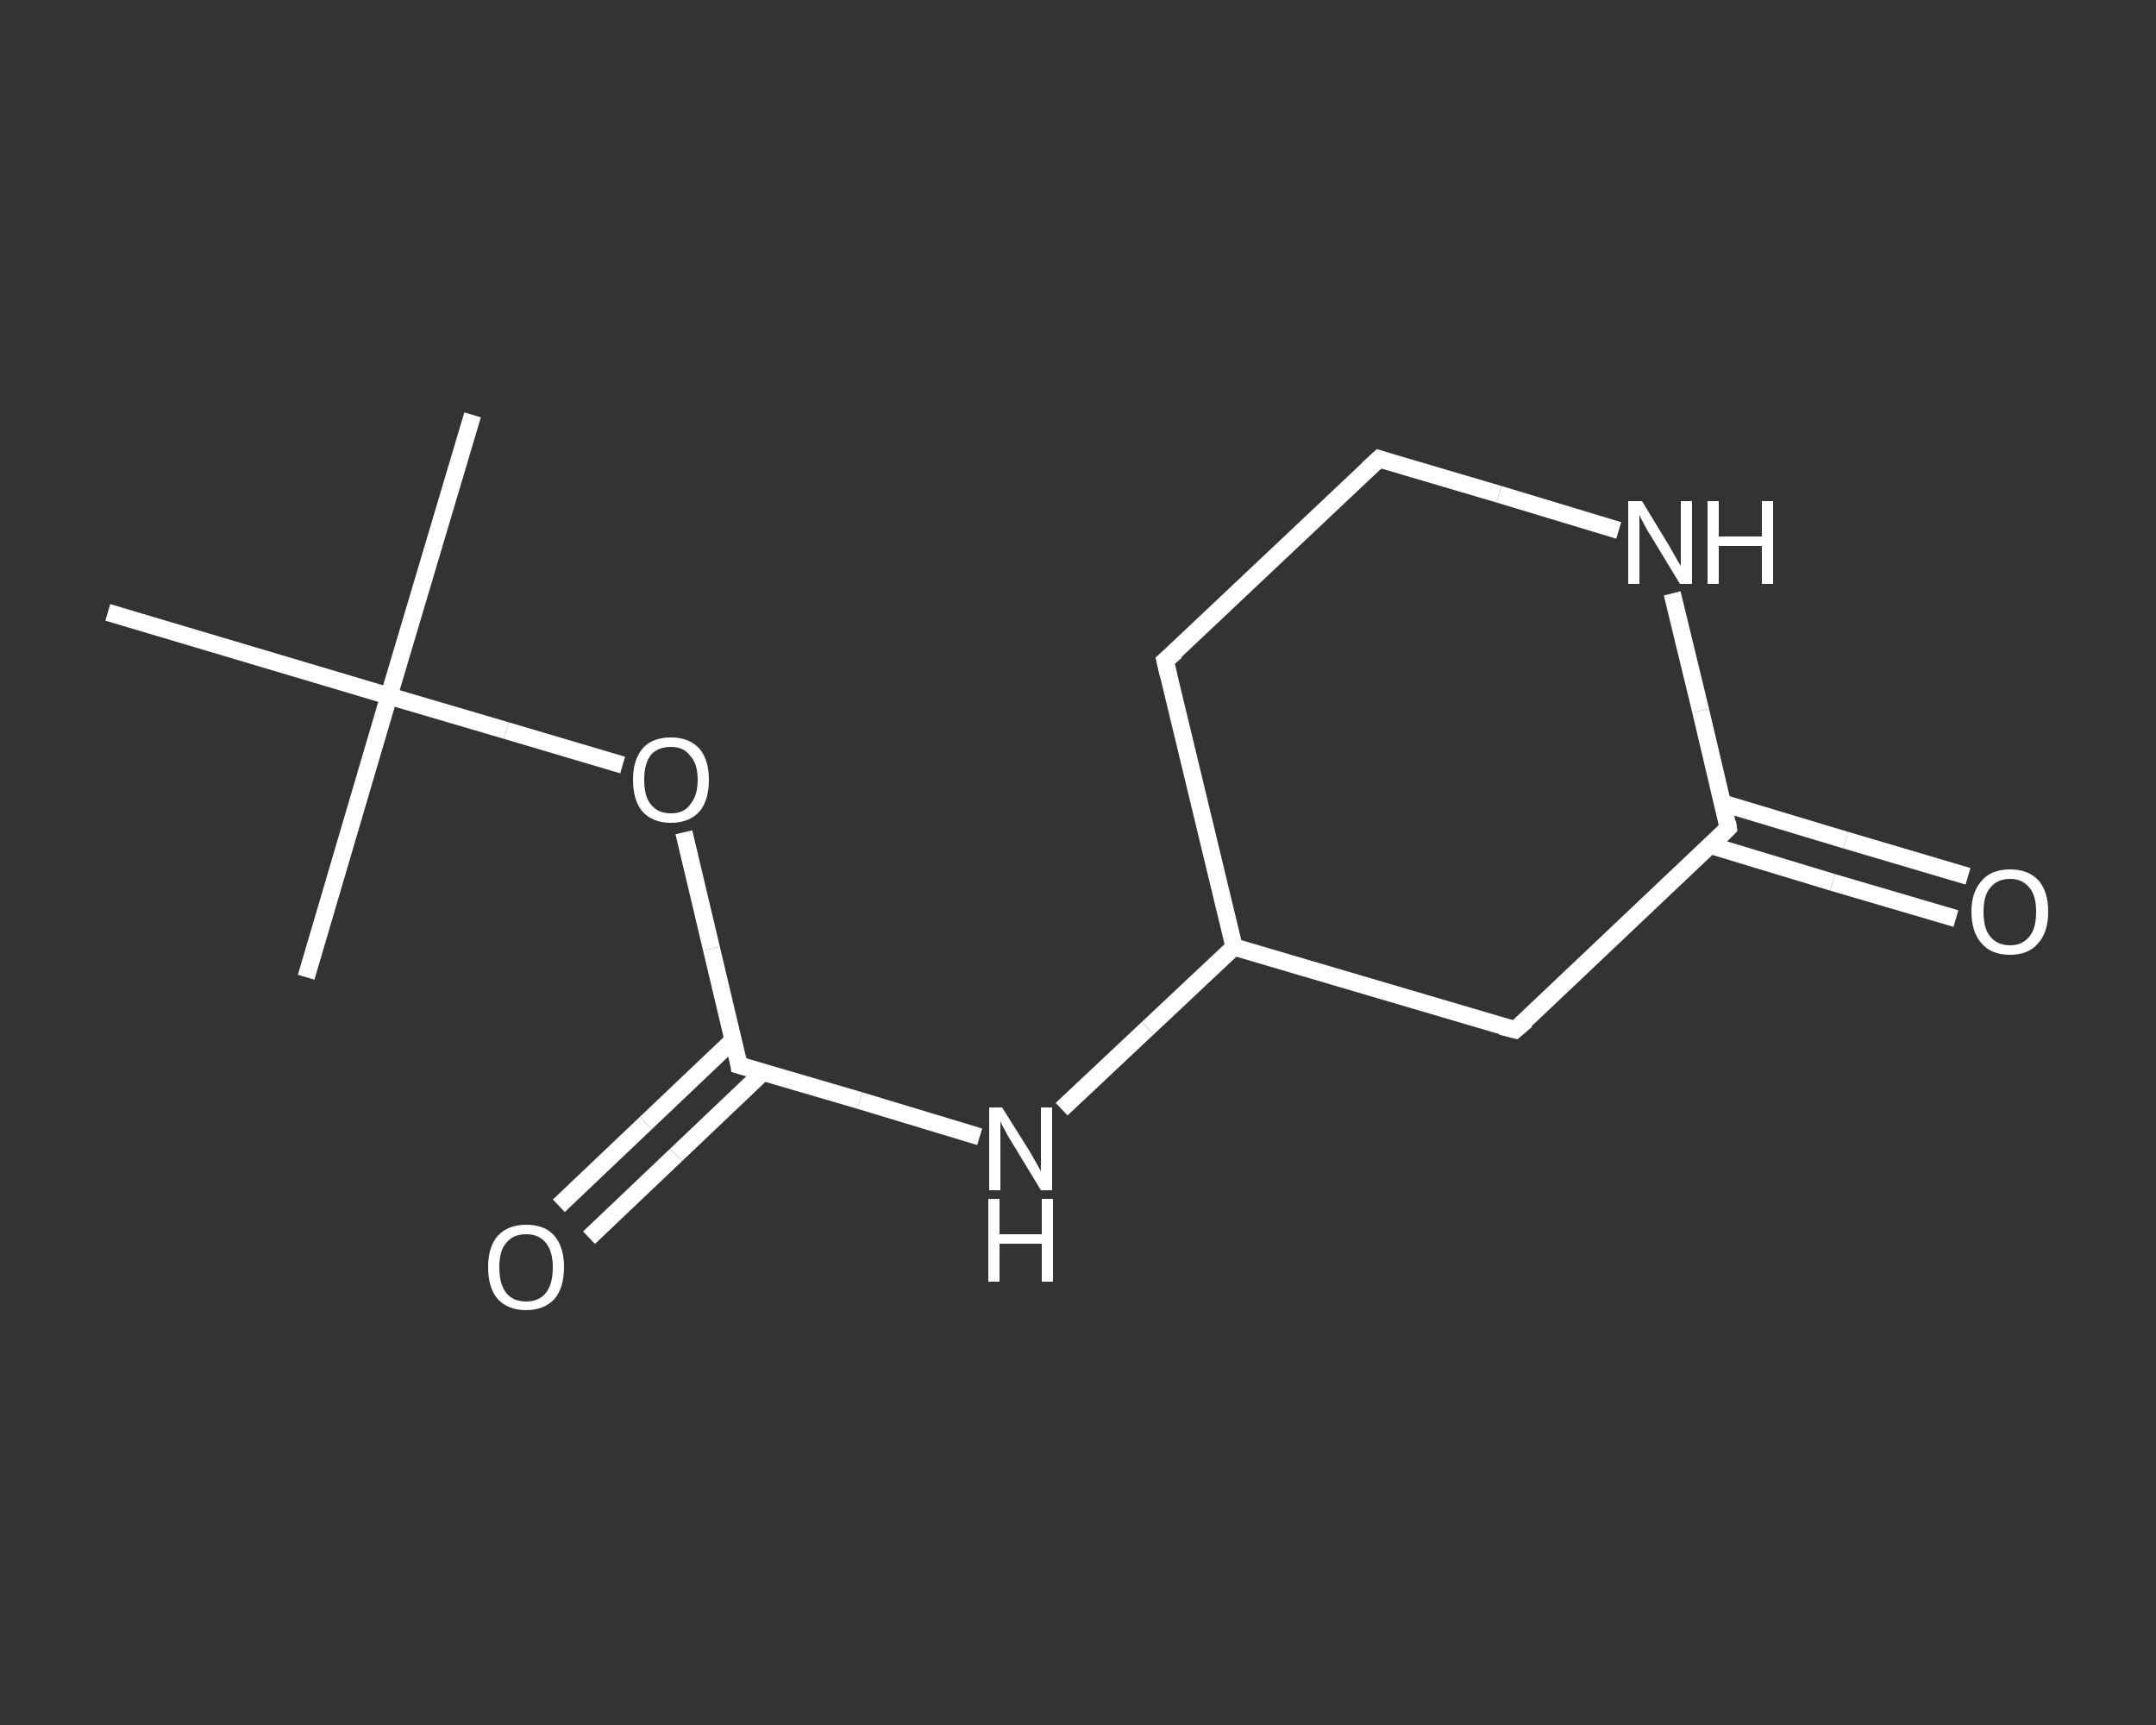 <?xml version='1.0' encoding='iso-8859-1'?>
<svg version='1.1' baseProfile='full'
              xmlns='http://www.w3.org/2000/svg'
                      xmlns:rdkit='http://www.rdkit.org/xml'
                      xmlns:xlink='http://www.w3.org/1999/xlink'
                  xml:space='preserve'
width='250px' height='200px' viewBox='0 0 250 200'>
<rect x="0" y="0" width="250" height="200" fill="#333333" stroke="none"/>
<!-- END OF HEADER -->
<rect style='opacity:1.0;fill:transparent;stroke:none' width='250.0' height='200.0' x='0.0' y='0.0'> </rect>
<path class='bond-0 atom-0 atom-1' d='M 54.8,48.1 L 45.1,80.7' style='fill:none;fill-rule:evenodd;stroke:#FFFFFF;stroke-width:2.0px;stroke-linecap:butt;stroke-linejoin:miter;stroke-opacity:1' />
<path class='bond-1 atom-1 atom-2' d='M 45.1,80.7 L 35.5,113.3' style='fill:none;fill-rule:evenodd;stroke:#FFFFFF;stroke-width:2.0px;stroke-linecap:butt;stroke-linejoin:miter;stroke-opacity:1' />
<path class='bond-2 atom-1 atom-3' d='M 45.1,80.7 L 12.5,71.0' style='fill:none;fill-rule:evenodd;stroke:#FFFFFF;stroke-width:2.0px;stroke-linecap:butt;stroke-linejoin:miter;stroke-opacity:1' />
<path class='bond-3 atom-1 atom-4' d='M 45.1,80.7 L 58.7,84.7' style='fill:none;fill-rule:evenodd;stroke:#FFFFFF;stroke-width:2.0px;stroke-linecap:butt;stroke-linejoin:miter;stroke-opacity:1' />
<path class='bond-3 atom-1 atom-4' d='M 58.7,84.7 L 72.2,88.7' style='fill:none;fill-rule:evenodd;stroke:#FFFFFF;stroke-width:2.0px;stroke-linecap:butt;stroke-linejoin:miter;stroke-opacity:1' />
<path class='bond-4 atom-4 atom-5' d='M 79.3,96.5 L 82.5,110.0' style='fill:none;fill-rule:evenodd;stroke:#FFFFFF;stroke-width:2.0px;stroke-linecap:butt;stroke-linejoin:miter;stroke-opacity:1' />
<path class='bond-4 atom-4 atom-5' d='M 82.5,110.0 L 85.7,123.5' style='fill:none;fill-rule:evenodd;stroke:#FFFFFF;stroke-width:2.0px;stroke-linecap:butt;stroke-linejoin:miter;stroke-opacity:1' />
<path class='bond-5 atom-5 atom-6' d='M 85.0,120.6 L 74.9,130.2' style='fill:none;fill-rule:evenodd;stroke:#FFFFFF;stroke-width:2.0px;stroke-linecap:butt;stroke-linejoin:miter;stroke-opacity:1' />
<path class='bond-5 atom-5 atom-6' d='M 74.9,130.2 L 64.8,139.8' style='fill:none;fill-rule:evenodd;stroke:#FFFFFF;stroke-width:2.0px;stroke-linecap:butt;stroke-linejoin:miter;stroke-opacity:1' />
<path class='bond-5 atom-5 atom-6' d='M 88.5,124.3 L 78.4,133.9' style='fill:none;fill-rule:evenodd;stroke:#FFFFFF;stroke-width:2.0px;stroke-linecap:butt;stroke-linejoin:miter;stroke-opacity:1' />
<path class='bond-5 atom-5 atom-6' d='M 78.4,133.9 L 68.3,143.5' style='fill:none;fill-rule:evenodd;stroke:#FFFFFF;stroke-width:2.0px;stroke-linecap:butt;stroke-linejoin:miter;stroke-opacity:1' />
<path class='bond-6 atom-5 atom-7' d='M 85.7,123.5 L 99.7,127.6' style='fill:none;fill-rule:evenodd;stroke:#FFFFFF;stroke-width:2.0px;stroke-linecap:butt;stroke-linejoin:miter;stroke-opacity:1' />
<path class='bond-6 atom-5 atom-7' d='M 99.7,127.6 L 113.6,131.8' style='fill:none;fill-rule:evenodd;stroke:#FFFFFF;stroke-width:2.0px;stroke-linecap:butt;stroke-linejoin:miter;stroke-opacity:1' />
<path class='bond-7 atom-7 atom-8' d='M 123.1,128.6 L 133.1,119.2' style='fill:none;fill-rule:evenodd;stroke:#FFFFFF;stroke-width:2.0px;stroke-linecap:butt;stroke-linejoin:miter;stroke-opacity:1' />
<path class='bond-7 atom-7 atom-8' d='M 133.1,119.2 L 143.1,109.8' style='fill:none;fill-rule:evenodd;stroke:#FFFFFF;stroke-width:2.0px;stroke-linecap:butt;stroke-linejoin:miter;stroke-opacity:1' />
<path class='bond-8 atom-8 atom-9' d='M 143.1,109.8 L 135.1,76.6' style='fill:none;fill-rule:evenodd;stroke:#FFFFFF;stroke-width:2.0px;stroke-linecap:butt;stroke-linejoin:miter;stroke-opacity:1' />
<path class='bond-9 atom-9 atom-10' d='M 135.1,76.6 L 159.9,53.2' style='fill:none;fill-rule:evenodd;stroke:#FFFFFF;stroke-width:2.0px;stroke-linecap:butt;stroke-linejoin:miter;stroke-opacity:1' />
<path class='bond-10 atom-10 atom-11' d='M 159.9,53.2 L 173.8,57.3' style='fill:none;fill-rule:evenodd;stroke:#FFFFFF;stroke-width:2.0px;stroke-linecap:butt;stroke-linejoin:miter;stroke-opacity:1' />
<path class='bond-10 atom-10 atom-11' d='M 173.8,57.3 L 187.7,61.5' style='fill:none;fill-rule:evenodd;stroke:#FFFFFF;stroke-width:2.0px;stroke-linecap:butt;stroke-linejoin:miter;stroke-opacity:1' />
<path class='bond-11 atom-11 atom-12' d='M 193.9,68.8 L 197.2,82.4' style='fill:none;fill-rule:evenodd;stroke:#FFFFFF;stroke-width:2.0px;stroke-linecap:butt;stroke-linejoin:miter;stroke-opacity:1' />
<path class='bond-11 atom-11 atom-12' d='M 197.2,82.4 L 200.4,96.0' style='fill:none;fill-rule:evenodd;stroke:#FFFFFF;stroke-width:2.0px;stroke-linecap:butt;stroke-linejoin:miter;stroke-opacity:1' />
<path class='bond-12 atom-12 atom-13' d='M 198.3,98.0 L 212.5,102.3' style='fill:none;fill-rule:evenodd;stroke:#FFFFFF;stroke-width:2.0px;stroke-linecap:butt;stroke-linejoin:miter;stroke-opacity:1' />
<path class='bond-12 atom-12 atom-13' d='M 212.5,102.3 L 226.8,106.5' style='fill:none;fill-rule:evenodd;stroke:#FFFFFF;stroke-width:2.0px;stroke-linecap:butt;stroke-linejoin:miter;stroke-opacity:1' />
<path class='bond-12 atom-12 atom-13' d='M 199.7,93.1 L 214.0,97.4' style='fill:none;fill-rule:evenodd;stroke:#FFFFFF;stroke-width:2.0px;stroke-linecap:butt;stroke-linejoin:miter;stroke-opacity:1' />
<path class='bond-12 atom-12 atom-13' d='M 214.0,97.4 L 228.2,101.6' style='fill:none;fill-rule:evenodd;stroke:#FFFFFF;stroke-width:2.0px;stroke-linecap:butt;stroke-linejoin:miter;stroke-opacity:1' />
<path class='bond-13 atom-12 atom-14' d='M 200.4,96.0 L 175.7,119.4' style='fill:none;fill-rule:evenodd;stroke:#FFFFFF;stroke-width:2.0px;stroke-linecap:butt;stroke-linejoin:miter;stroke-opacity:1' />
<path class='bond-14 atom-14 atom-8' d='M 175.7,119.4 L 143.1,109.8' style='fill:none;fill-rule:evenodd;stroke:#FFFFFF;stroke-width:2.0px;stroke-linecap:butt;stroke-linejoin:miter;stroke-opacity:1' />
<path d='M 85.6,122.8 L 85.7,123.5 L 86.4,123.7' style='fill:none;stroke:#FFFFFF;stroke-width:2.0px;stroke-linecap:butt;stroke-linejoin:miter;stroke-opacity:1;' />
<path d='M 135.5,78.3 L 135.1,76.6 L 136.4,75.5' style='fill:none;stroke:#FFFFFF;stroke-width:2.0px;stroke-linecap:butt;stroke-linejoin:miter;stroke-opacity:1;' />
<path d='M 158.6,54.4 L 159.9,53.2 L 160.5,53.4' style='fill:none;stroke:#FFFFFF;stroke-width:2.0px;stroke-linecap:butt;stroke-linejoin:miter;stroke-opacity:1;' />
<path d='M 200.3,95.3 L 200.4,96.0 L 199.2,97.2' style='fill:none;stroke:#FFFFFF;stroke-width:2.0px;stroke-linecap:butt;stroke-linejoin:miter;stroke-opacity:1;' />
<path d='M 177.0,118.3 L 175.7,119.4 L 174.1,119.0' style='fill:none;stroke:#FFFFFF;stroke-width:2.0px;stroke-linecap:butt;stroke-linejoin:miter;stroke-opacity:1;' />
<path class='atom-4' d='M 73.4 90.4
Q 73.4 88.1, 74.5 86.8
Q 75.6 85.5, 77.8 85.5
Q 79.9 85.5, 81.1 86.8
Q 82.2 88.1, 82.2 90.4
Q 82.2 92.8, 81.1 94.1
Q 79.9 95.4, 77.8 95.4
Q 75.7 95.4, 74.5 94.1
Q 73.4 92.8, 73.4 90.4
M 77.8 94.3
Q 79.3 94.3, 80.0 93.3
Q 80.9 92.3, 80.9 90.4
Q 80.9 88.5, 80.0 87.6
Q 79.3 86.6, 77.8 86.6
Q 76.3 86.6, 75.5 87.5
Q 74.7 88.5, 74.7 90.4
Q 74.7 92.4, 75.5 93.3
Q 76.3 94.3, 77.8 94.3
' fill='#FFFFFF'/>
<path class='atom-6' d='M 56.6 146.9
Q 56.6 144.6, 57.7 143.3
Q 58.9 142.0, 61.0 142.0
Q 63.2 142.0, 64.3 143.3
Q 65.4 144.6, 65.4 146.9
Q 65.4 149.3, 64.3 150.6
Q 63.1 151.9, 61.0 151.9
Q 58.9 151.9, 57.7 150.6
Q 56.6 149.3, 56.6 146.9
M 61.0 150.9
Q 62.5 150.9, 63.3 149.9
Q 64.1 148.9, 64.1 146.9
Q 64.1 145.1, 63.3 144.1
Q 62.5 143.1, 61.0 143.1
Q 59.5 143.1, 58.7 144.1
Q 57.9 145.0, 57.9 146.9
Q 57.9 148.9, 58.7 149.9
Q 59.5 150.9, 61.0 150.9
' fill='#FFFFFF'/>
<path class='atom-7' d='M 116.2 128.4
L 119.4 133.5
Q 119.7 134.0, 120.2 134.9
Q 120.7 135.8, 120.7 135.8
L 120.7 128.4
L 122.0 128.4
L 122.0 138.0
L 120.7 138.0
L 117.3 132.4
Q 116.9 131.8, 116.5 131.0
Q 116.1 130.3, 116.0 130.0
L 116.0 138.0
L 114.7 138.0
L 114.7 128.4
L 116.2 128.4
' fill='#FFFFFF'/>
<path class='atom-7' d='M 114.6 139.0
L 115.9 139.0
L 115.9 143.1
L 120.8 143.1
L 120.8 139.0
L 122.1 139.0
L 122.1 148.6
L 120.8 148.6
L 120.8 144.2
L 115.9 144.2
L 115.9 148.6
L 114.6 148.6
L 114.6 139.0
' fill='#FFFFFF'/>
<path class='atom-11' d='M 190.4 58.1
L 193.5 63.2
Q 193.8 63.7, 194.3 64.6
Q 194.8 65.5, 194.9 65.6
L 194.9 58.1
L 196.2 58.1
L 196.2 67.7
L 194.8 67.7
L 191.4 62.1
Q 191.0 61.5, 190.6 60.7
Q 190.2 60.0, 190.1 59.7
L 190.1 67.7
L 188.8 67.7
L 188.8 58.1
L 190.4 58.1
' fill='#FFFFFF'/>
<path class='atom-11' d='M 198.0 58.1
L 199.3 58.1
L 199.3 62.2
L 204.3 62.2
L 204.3 58.1
L 205.6 58.1
L 205.6 67.7
L 204.3 67.7
L 204.3 63.3
L 199.3 63.3
L 199.3 67.7
L 198.0 67.7
L 198.0 58.1
' fill='#FFFFFF'/>
<path class='atom-13' d='M 228.6 105.7
Q 228.6 103.4, 229.8 102.1
Q 230.9 100.8, 233.1 100.8
Q 235.2 100.8, 236.4 102.1
Q 237.5 103.4, 237.5 105.7
Q 237.5 108.1, 236.3 109.4
Q 235.2 110.7, 233.1 110.7
Q 230.9 110.7, 229.8 109.4
Q 228.6 108.1, 228.6 105.7
M 233.1 109.6
Q 234.5 109.6, 235.3 108.6
Q 236.1 107.7, 236.1 105.7
Q 236.1 103.8, 235.3 102.9
Q 234.5 101.9, 233.1 101.9
Q 231.6 101.9, 230.8 102.9
Q 230.0 103.8, 230.0 105.7
Q 230.0 107.7, 230.8 108.6
Q 231.6 109.6, 233.1 109.6
' fill='#FFFFFF'/>
</svg>
